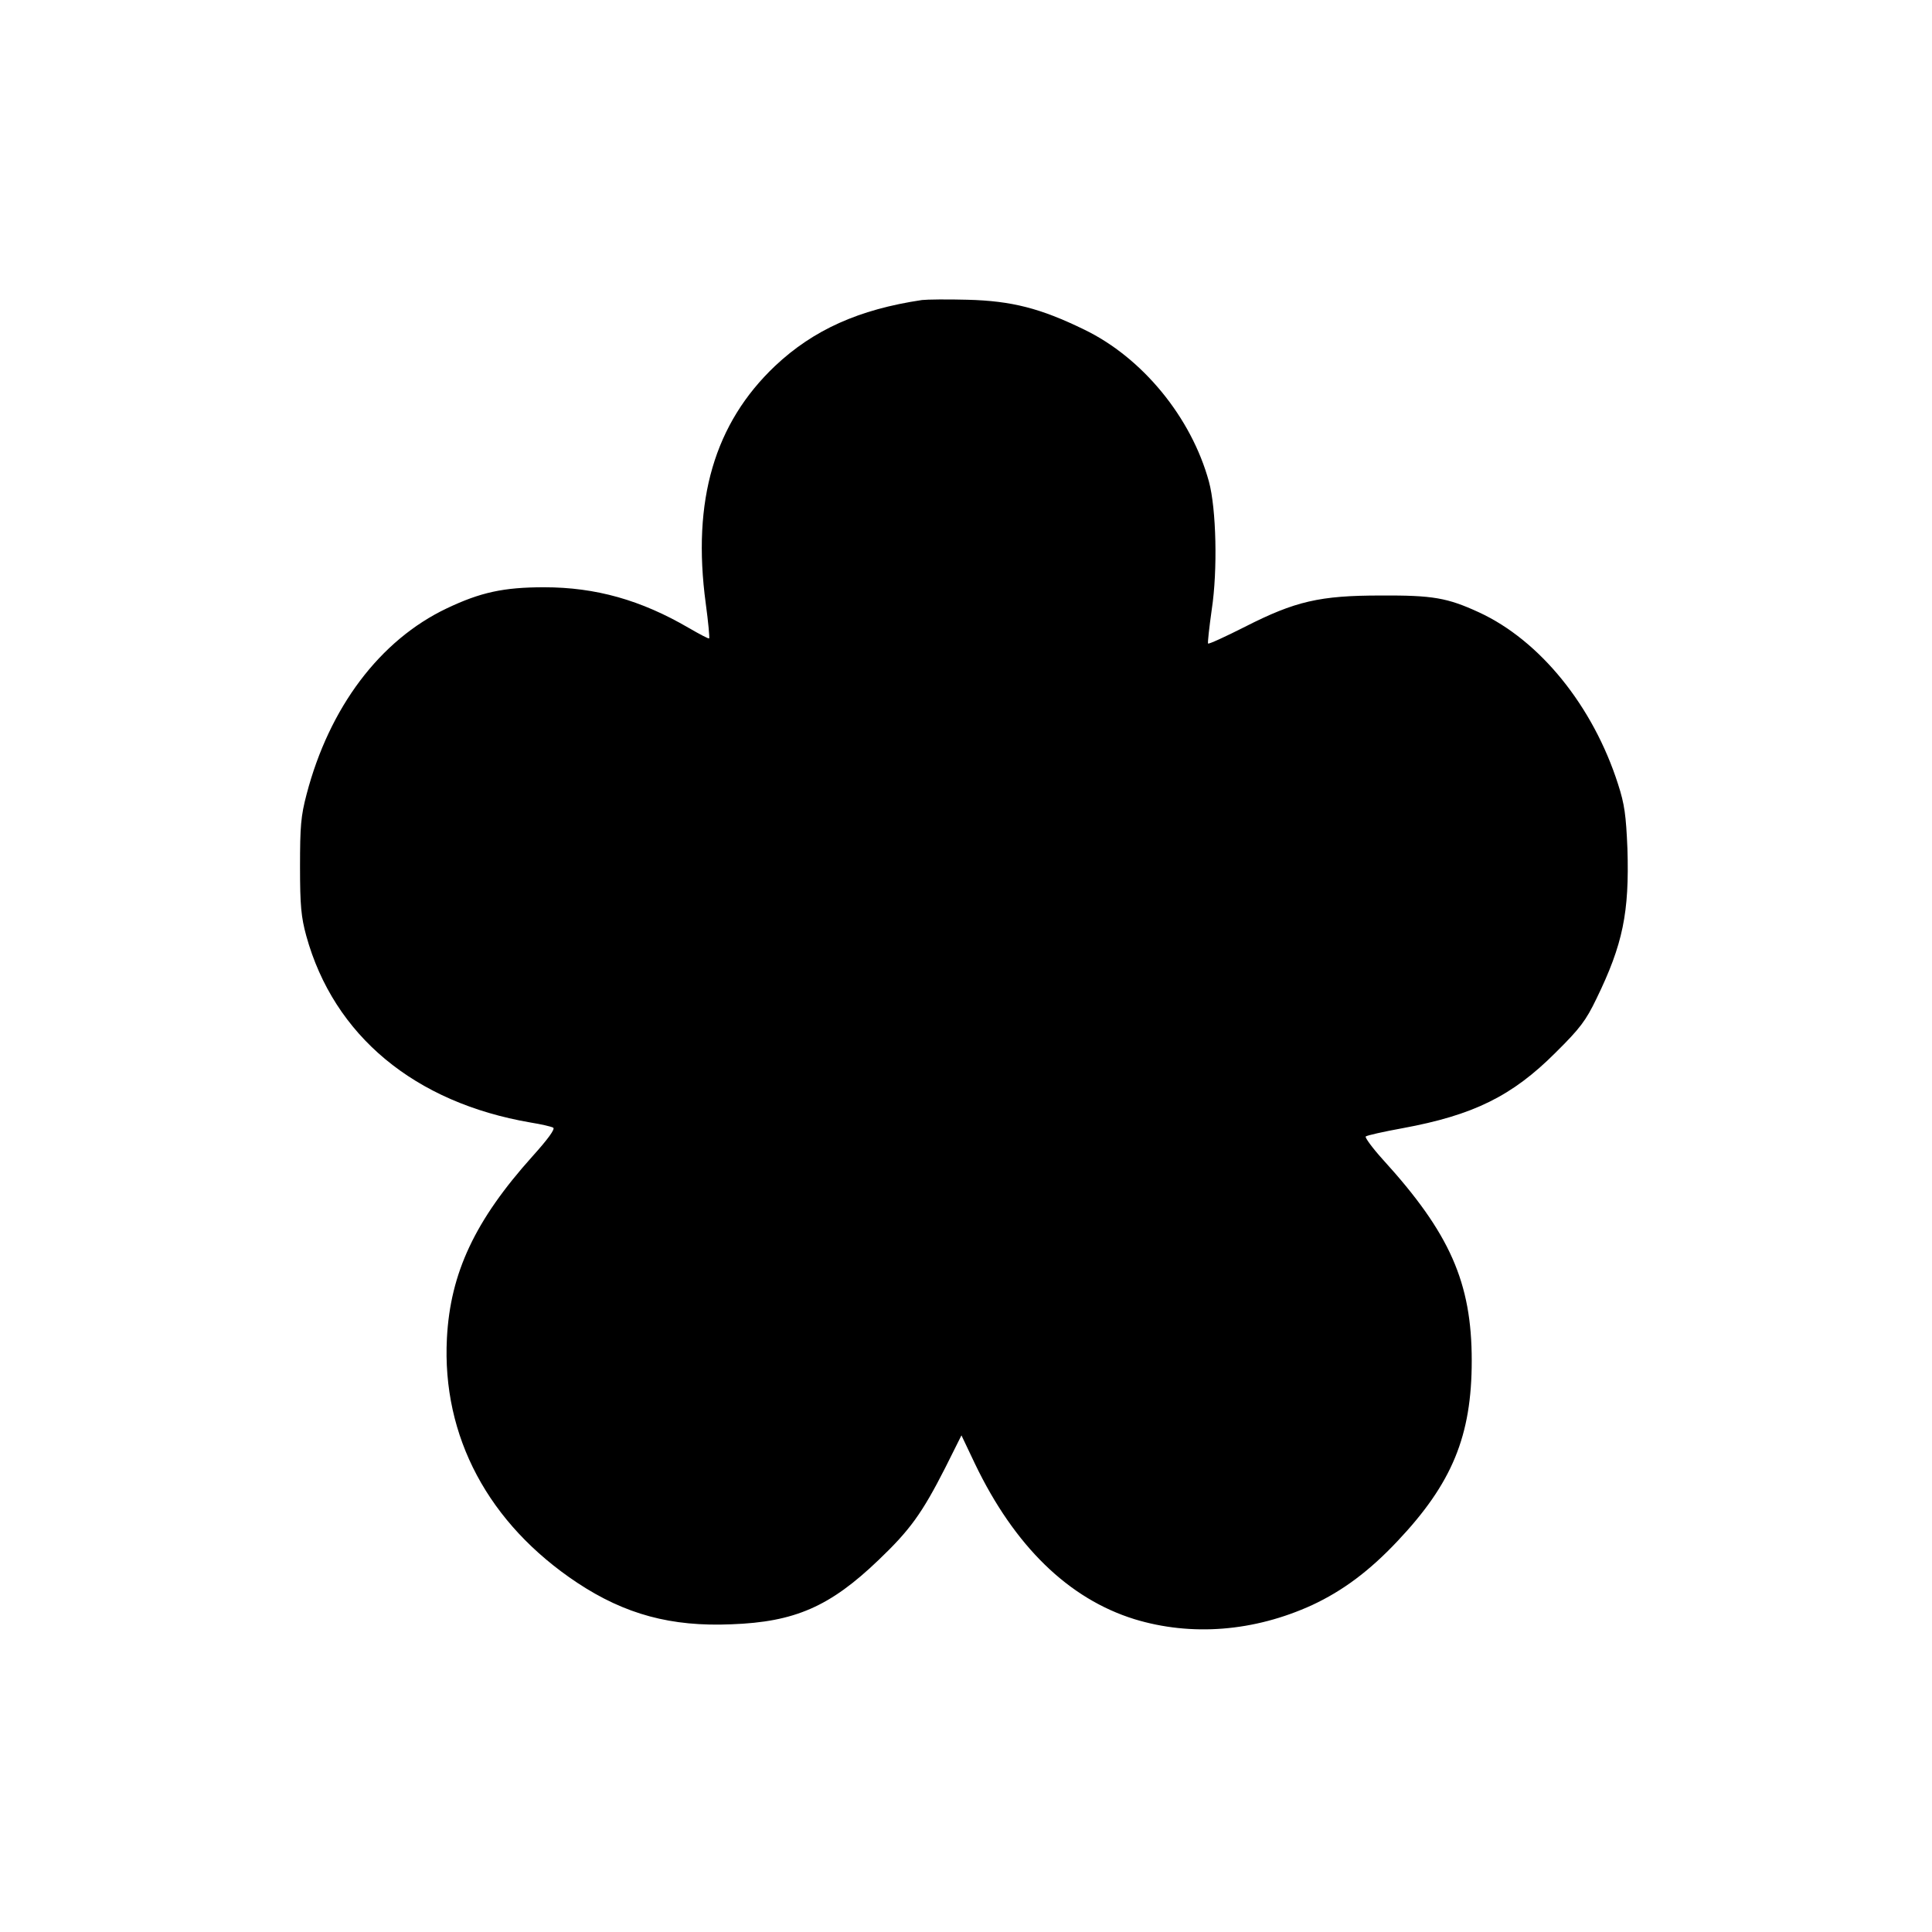 <?xml version="1.0" encoding="UTF-8" standalone="yes"?>
<svg version="1.0" xmlns="http://www.w3.org/2000/svg" width="510pt" height="510pt" viewBox="0 0 680 680" preserveAspectRatio="xMidYMid meet">
  <g transform="translate(0,680) scale(0.1,-0.1)" fill="#000000" stroke="none">
    <path d="M3245 5744 c-222 -33 -382 -105 -517 -232 -213 -202 -293 -473 -244
-836 9 -66 14 -121 12 -123 -2 -2 -34 15 -72 37 -168 98 -327 143 -509 143
-143 0 -224 -18 -342 -74 -236 -112 -414 -349 -494 -655 -20 -76 -23 -112 -23
-254 0 -138 4 -178 22 -244 97 -351 381 -587 790 -657 37 -6 72 -14 79 -18 8
-4 -18 -40 -73 -101 -202 -225 -289 -410 -301 -640 -18 -346 146 -653 459
-861 168 -111 330 -155 542 -146 223 8 347 62 518 226 111 106 153 164 235
325 l57 114 48 -101 c139 -289 329 -474 561 -546 200 -61 421 -44 626 50 107
50 200 119 299 224 193 204 262 371 262 636 0 275 -77 449 -313 708 -37 41
-64 78 -60 81 5 4 63 17 129 29 250 46 386 113 539 266 86 85 107 113 144 190
93 191 116 303 109 528 -5 118 -10 156 -33 227 -88 275 -275 506 -490 605
-111 51 -162 60 -345 59 -215 0 -301 -20 -478 -110 -69 -35 -128 -62 -130 -59
-2 2 4 56 13 120 21 138 16 354 -10 450 -62 226 -234 436 -439 535 -154 75
-255 101 -411 105 -71 2 -143 1 -160 -1z"/>
  </g>
</svg>